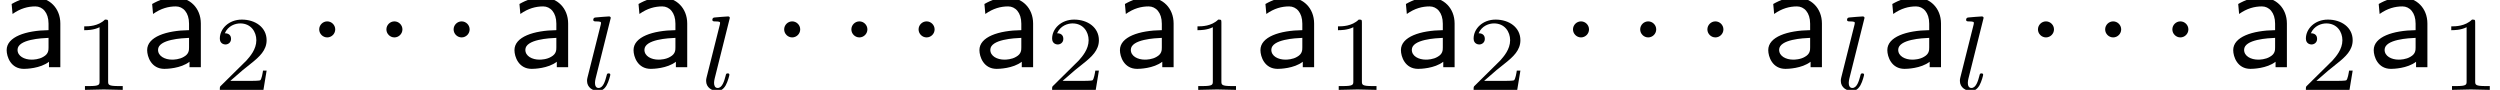 <?xml version='1.0' encoding='ISO-8859-1'?>
<!DOCTYPE svg PUBLIC "-//W3C//DTD SVG 1.1//EN" "http://www.w3.org/Graphics/SVG/1.1/DTD/svg11.dtd">
<!-- This file was generated by dvisvgm 1.0.11 () -->
<!-- Tue Jun 30 02:19:43 2020 -->
<svg height='7.133pt' version='1.1' viewBox='92.4 70.267 198.4 7.133' width='198.4pt' xmlns='http://www.w3.org/2000/svg' xmlns:xlink='http://www.w3.org/1999/xlink'>
<defs>
<path d='M1.92 -2.5C1.92 -2.79 1.68 -3.03 1.39 -3.03S0.86 -2.79 0.86 -2.5S1.1 -1.97 1.39 -1.97S1.92 -2.21 1.92 -2.5Z' id='g1-1'/>
<path d='M3.99 -2.89C3.99 -3.91 3.26 -4.61 2.34 -4.61C1.69 -4.61 1.24 -4.45 0.77 -4.18L0.83 -3.52C1.35 -3.89 1.85 -4.02 2.34 -4.02C2.81 -4.02 3.21 -3.62 3.21 -2.88V-2.45C1.71 -2.43 0.44 -2.01 0.44 -1.13C0.44 -0.7 0.71 0.11 1.58 0.11C1.72 0.11 2.66 0.09 3.24 -0.36V0H3.99V-2.89ZM3.21 -1.32C3.21 -1.13 3.21 -0.88 2.87 -0.69C2.58 -0.51 2.2 -0.5 2.09 -0.5C1.61 -0.5 1.16 -0.73 1.16 -1.15C1.16 -1.85 2.78 -1.92 3.21 -1.94V-1.32Z' id='g0-97'/>
<path d='M1.974 -4.648C1.981 -4.662 2.002 -4.753 2.002 -4.76C2.002 -4.795 1.974 -4.858 1.89 -4.858C1.75 -4.858 1.169 -4.802 0.994 -4.788C0.945 -4.781 0.847 -4.774 0.847 -4.627C0.847 -4.529 0.945 -4.529 1.022 -4.529C1.358 -4.529 1.358 -4.48 1.358 -4.424C1.358 -4.375 1.344 -4.333 1.33 -4.27L0.462 -0.812C0.441 -0.742 0.434 -0.665 0.434 -0.595C0.434 -0.147 0.833 0.07 1.169 0.07C1.337 0.07 1.547 0.014 1.729 -0.301C1.876 -0.56 1.974 -0.973 1.974 -1.001C1.974 -1.092 1.883 -1.092 1.862 -1.092C1.764 -1.092 1.75 -1.05 1.722 -0.924C1.631 -0.574 1.498 -0.126 1.197 -0.126C1.008 -0.126 0.959 -0.301 0.959 -0.469C0.959 -0.546 0.98 -0.679 1.001 -0.756L1.974 -4.648Z' id='g2-108'/>
<path d='M2.345 -4.452C2.345 -4.641 2.331 -4.648 2.135 -4.648C1.687 -4.207 1.05 -4.2 0.763 -4.2V-3.948C0.931 -3.948 1.393 -3.948 1.778 -4.144V-0.574C1.778 -0.343 1.778 -0.252 1.078 -0.252H0.812V0C0.938 -0.007 1.799 -0.028 2.058 -0.028C2.275 -0.028 3.157 -0.007 3.311 0V-0.252H3.045C2.345 -0.252 2.345 -0.343 2.345 -0.574V-4.452Z' id='g3-49'/>
<path d='M3.535 -1.274H3.297C3.276 -1.12 3.206 -0.707 3.115 -0.637C3.059 -0.595 2.52 -0.595 2.422 -0.595H1.134C1.869 -1.246 2.114 -1.442 2.534 -1.771C3.052 -2.184 3.535 -2.618 3.535 -3.283C3.535 -4.13 2.793 -4.648 1.897 -4.648C1.029 -4.648 0.441 -4.039 0.441 -3.395C0.441 -3.038 0.742 -3.003 0.812 -3.003C0.98 -3.003 1.183 -3.122 1.183 -3.374C1.183 -3.5 1.134 -3.745 0.77 -3.745C0.987 -4.242 1.463 -4.396 1.792 -4.396C2.492 -4.396 2.856 -3.85 2.856 -3.283C2.856 -2.674 2.422 -2.191 2.198 -1.939L0.511 -0.273C0.441 -0.21 0.441 -0.196 0.441 0H3.325L3.535 -1.274Z' id='g3-50'/>
</defs>
<g id='page1' transform='matrix(1.2 0 0 1.2 0 0)'>
<use x='77' xlink:href='#g0-97' y='63'/>
<use x='81.806' xlink:href='#g3-49' y='64.5'/>
<use x='86.292' xlink:href='#g0-97' y='63'/>
<use x='91.097' xlink:href='#g3-50' y='64.5'/>
<use x='97.25' xlink:href='#g1-1' y='63'/>
<use x='101.694' xlink:href='#g1-1' y='63'/>
<use x='106.139' xlink:href='#g1-1' y='63'/>
<use x='110.583' xlink:href='#g0-97' y='63'/>
<use x='115.389' xlink:href='#g2-108' y='64.5'/>
<use x='118.458' xlink:href='#g0-97' y='63'/>
<use x='123.264' xlink:href='#g2-108' y='64.5'/>
<use x='128' xlink:href='#g1-1' y='63'/>
<use x='132.444' xlink:href='#g1-1' y='63'/>
<use x='136.889' xlink:href='#g1-1' y='63'/>
<use x='141.333' xlink:href='#g0-97' y='63'/>
<use x='146.139' xlink:href='#g3-50' y='64.5'/>
<use x='150.625' xlink:href='#g0-97' y='63'/>
<use x='155.43' xlink:href='#g3-49' y='64.5'/>
<use x='159.917' xlink:href='#g0-97' y='63'/>
<use x='164.722' xlink:href='#g3-49' y='64.5'/>
<use x='169.208' xlink:href='#g0-97' y='63'/>
<use x='174.014' xlink:href='#g3-50' y='64.5'/>
<use x='180.167' xlink:href='#g1-1' y='63'/>
<use x='184.611' xlink:href='#g1-1' y='63'/>
<use x='189.055' xlink:href='#g1-1' y='63'/>
<use x='193.5' xlink:href='#g0-97' y='63'/>
<use x='198.305' xlink:href='#g2-108' y='64.5'/>
<use x='201.375' xlink:href='#g0-97' y='63'/>
<use x='206.18' xlink:href='#g2-108' y='64.5'/>
<use x='210.917' xlink:href='#g1-1' y='63'/>
<use x='215.361' xlink:href='#g1-1' y='63'/>
<use x='219.805' xlink:href='#g1-1' y='63'/>
<use x='224.25' xlink:href='#g0-97' y='63'/>
<use x='229.055' xlink:href='#g3-50' y='64.5'/>
<use x='233.542' xlink:href='#g0-97' y='63'/>
<use x='238.347' xlink:href='#g3-49' y='64.5'/>
</g>
</svg>
